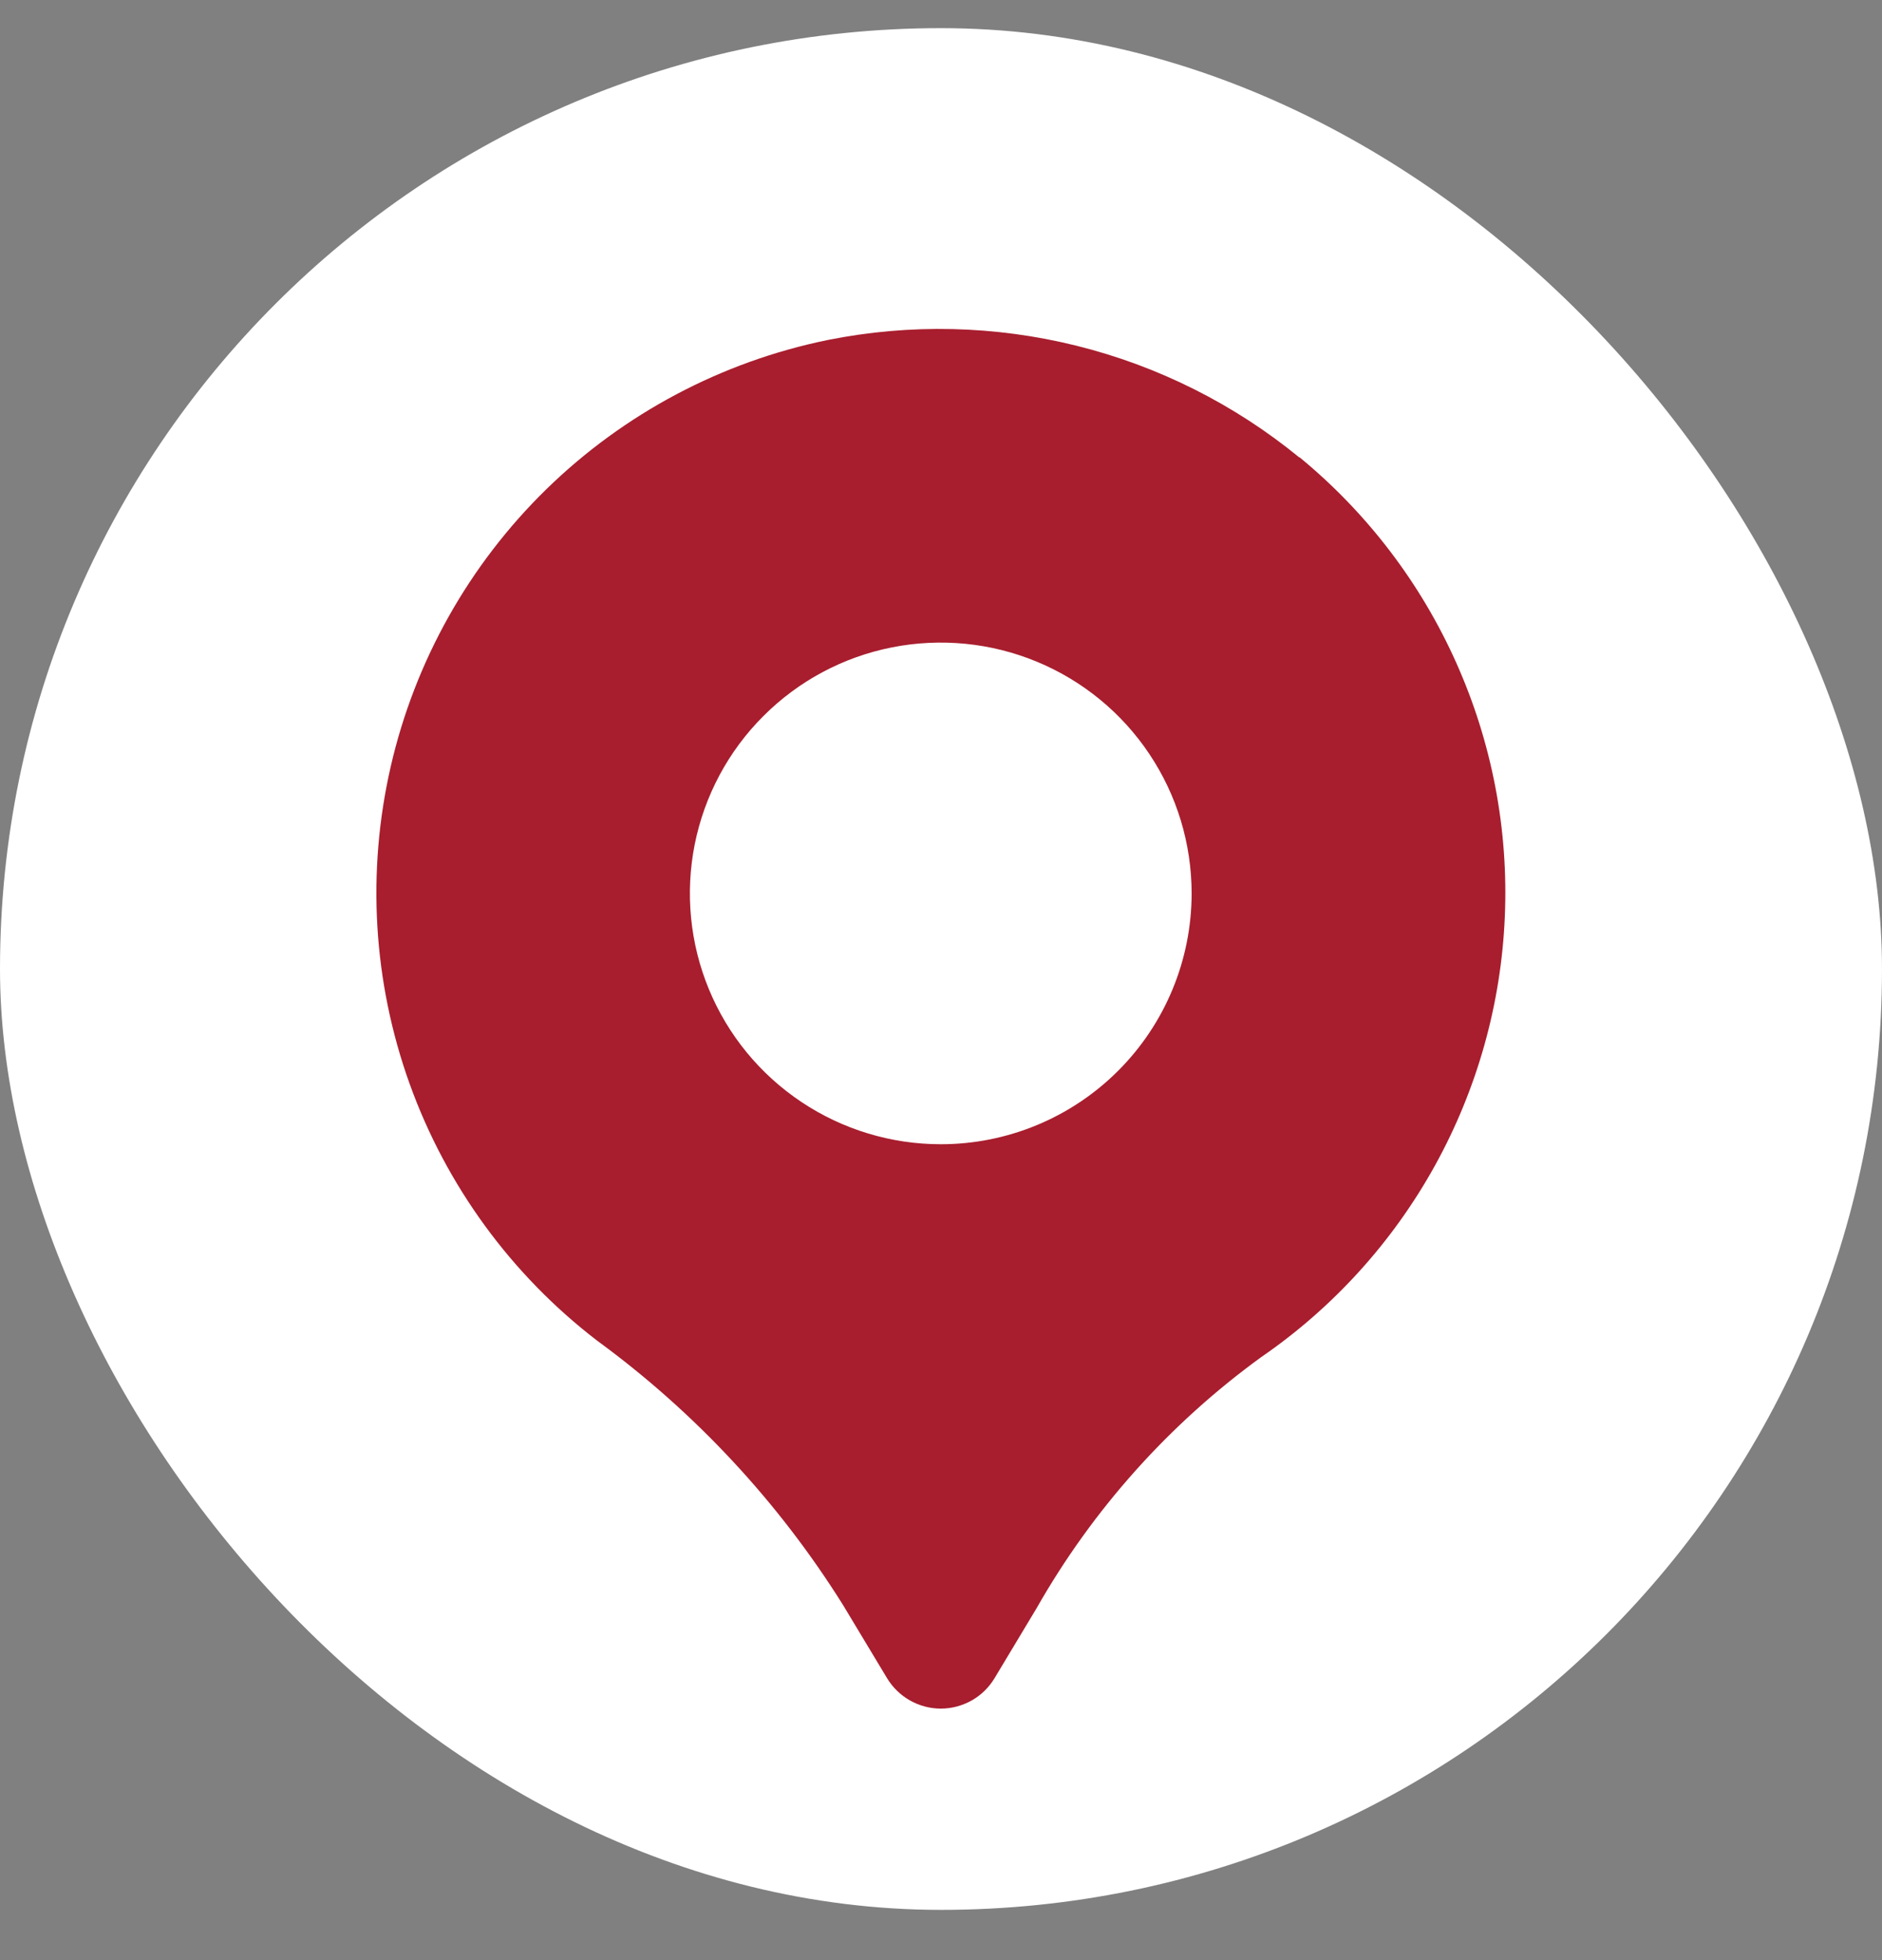 <svg xmlns="http://www.w3.org/2000/svg" width="24" height="25" viewBox="0 0 24 25" fill="none"><rect x="0" y="0" width="24" height="25" fill="#808080" stroke="none"/><rect y="0.359" width="24" height="24" rx="12" fill="white"></rect><path d="M16.57 5.835C15.741 5.156 14.771 4.669 13.73 4.41C12.689 4.151 11.604 4.126 10.553 4.337C9.201 4.614 7.957 5.274 6.969 6.238C5.982 7.202 5.292 8.43 4.983 9.775C4.674 11.12 4.757 12.525 5.224 13.824C5.691 15.123 6.521 16.26 7.616 17.1C8.866 18.015 9.931 19.16 10.752 20.473L11.312 21.404C11.383 21.522 11.484 21.62 11.604 21.688C11.724 21.756 11.86 21.792 11.998 21.792C12.136 21.792 12.271 21.756 12.392 21.688C12.512 21.62 12.612 21.522 12.683 21.404L13.22 20.51C13.935 19.252 14.911 18.161 16.082 17.31C17 16.679 17.758 15.843 18.298 14.868C18.837 13.893 19.143 12.806 19.19 11.693C19.238 10.58 19.026 9.471 18.571 8.454C18.117 7.436 17.432 6.539 16.571 5.831L16.57 5.835ZM11.997 14.594C11.364 14.594 10.746 14.406 10.22 14.055C9.693 13.703 9.283 13.204 9.041 12.619C8.799 12.035 8.736 11.391 8.859 10.771C8.983 10.15 9.287 9.58 9.735 9.133C10.182 8.685 10.752 8.38 11.373 8.257C11.993 8.134 12.637 8.197 13.221 8.439C13.806 8.681 14.306 9.091 14.657 9.617C15.009 10.143 15.196 10.762 15.196 11.395C15.196 12.243 14.859 13.057 14.259 13.657C13.659 14.257 12.846 14.594 11.997 14.594Z" fill="#A81E2E"></path></svg>
